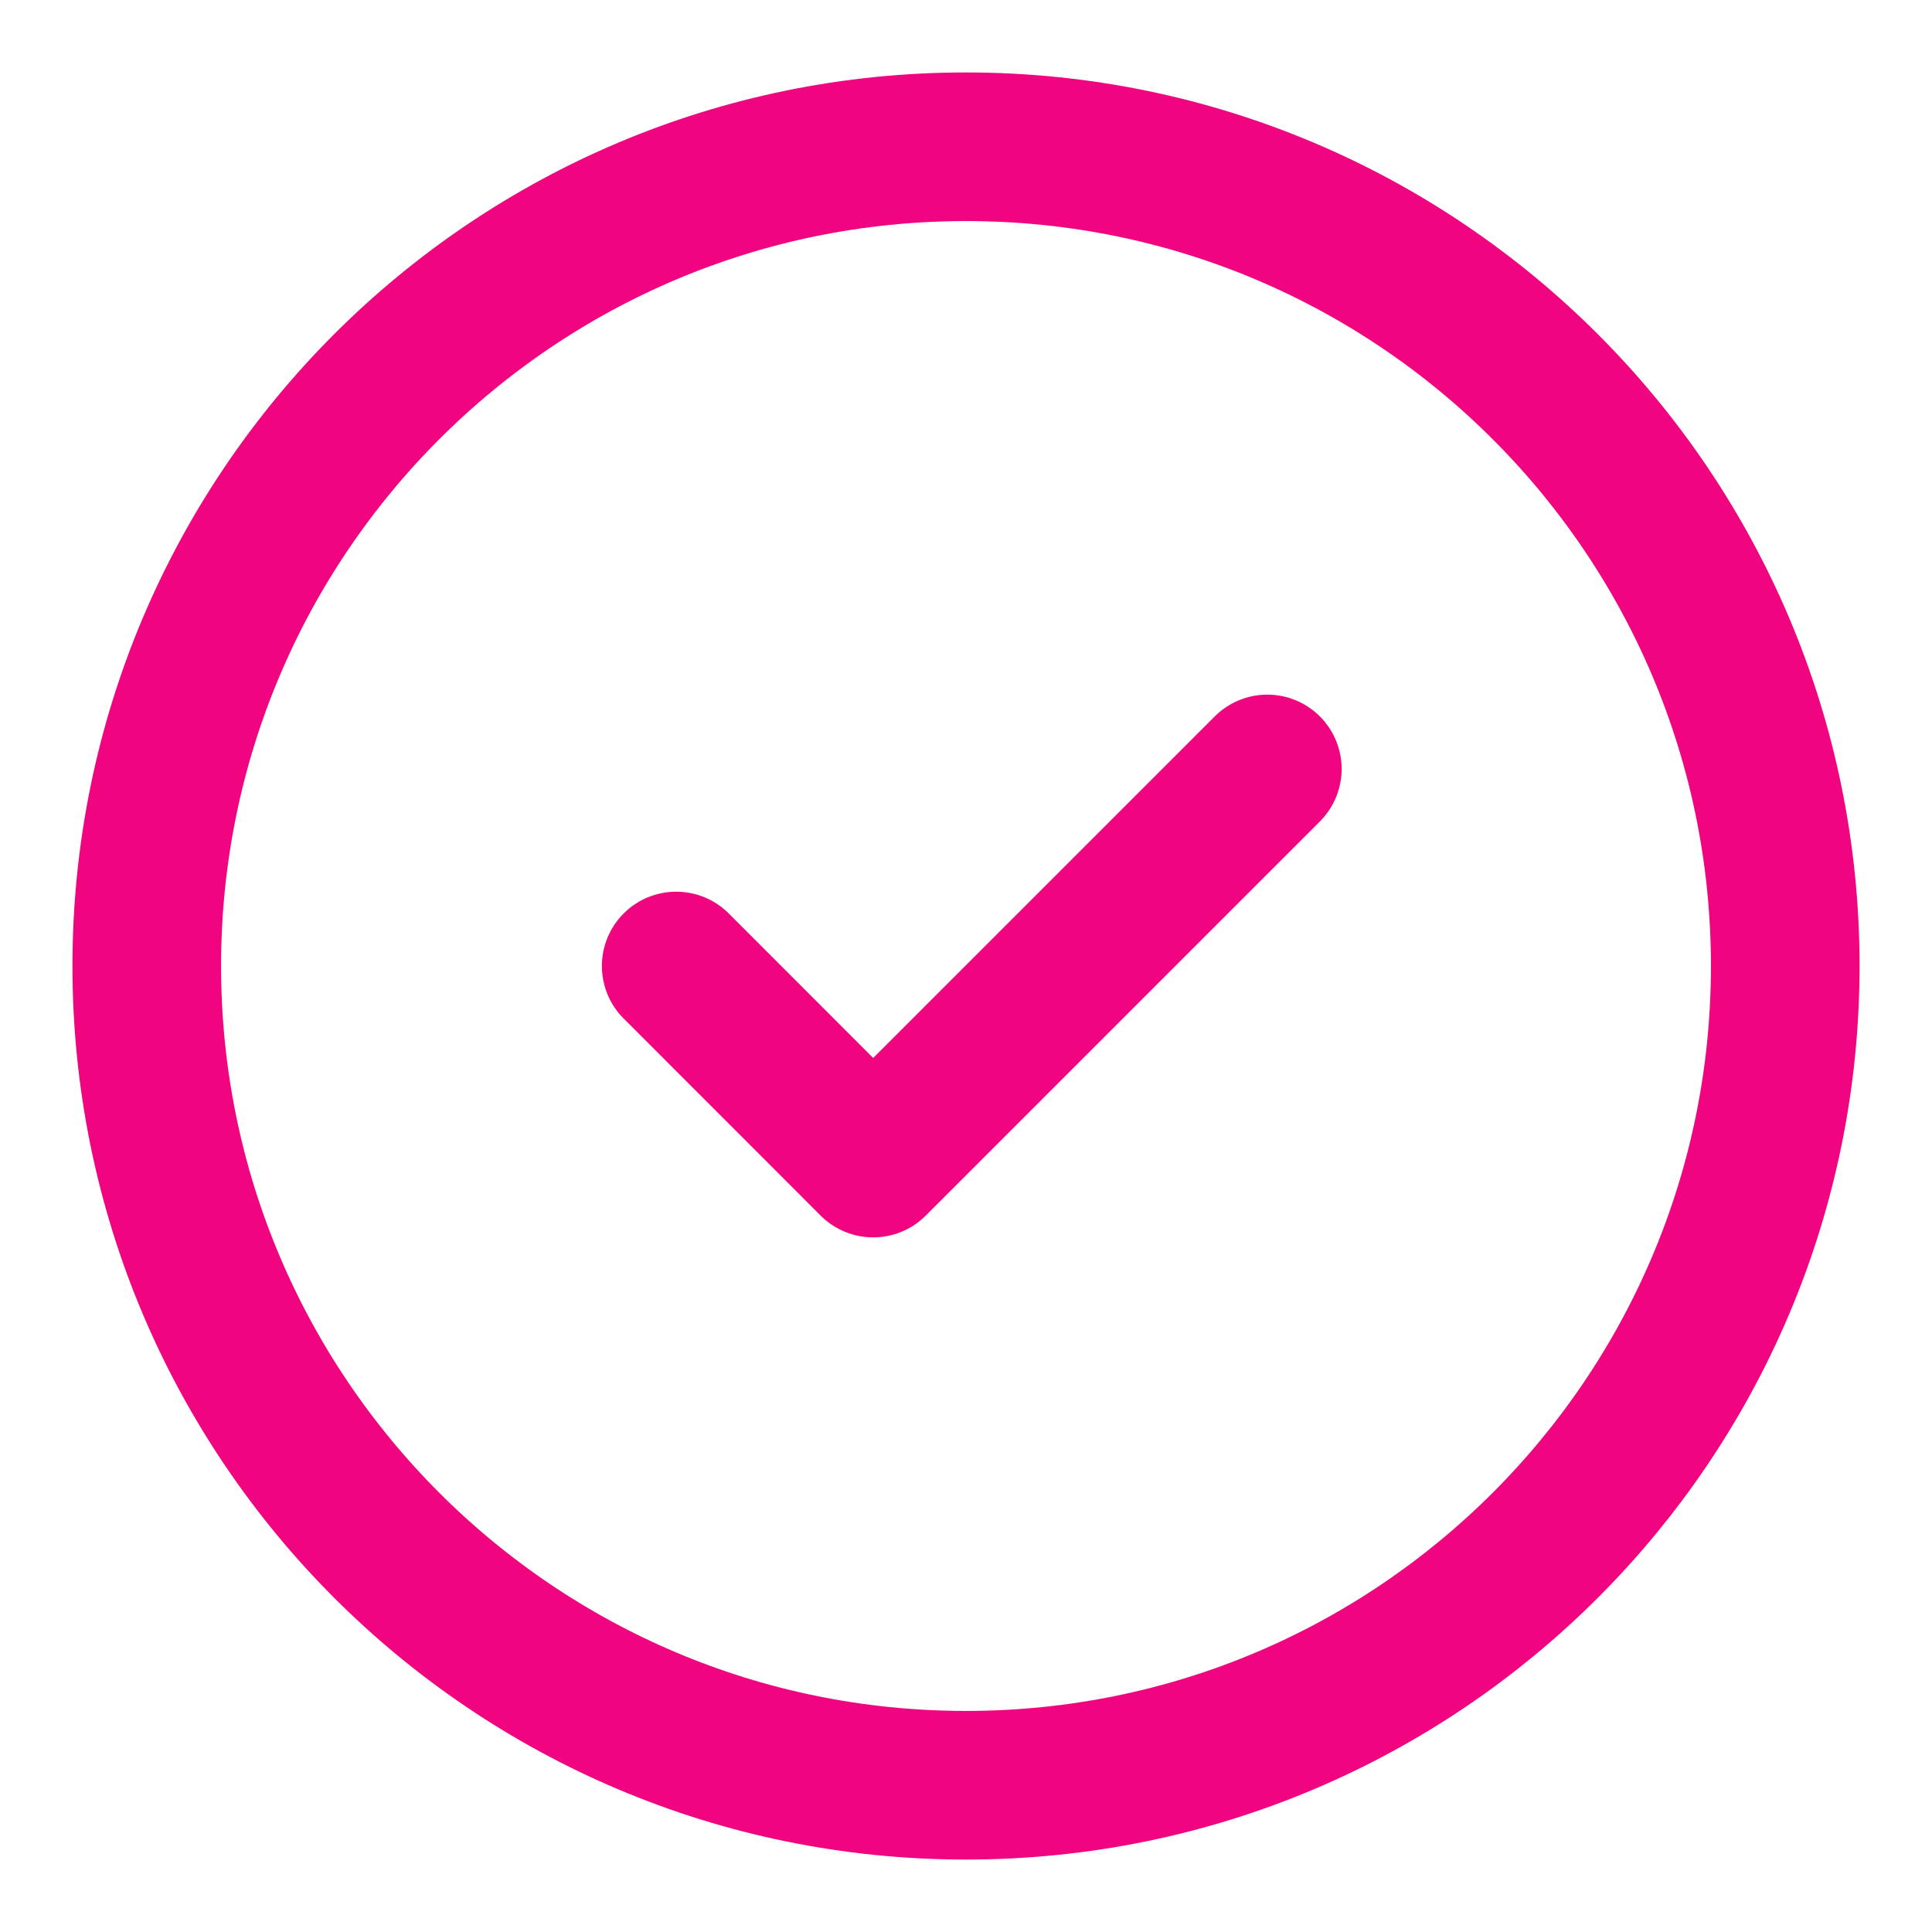 <svg width="26" height="26" viewBox="0 0 26 26" fill="none" xmlns="http://www.w3.org/2000/svg">
<path d="M24.025 13C24.025 6.911 19.088 1.975 13 1.975C6.911 1.975 1.975 6.911 1.975 13C1.975 19.089 6.911 24.025 13 24.025C19.088 24.025 24.025 19.089 24.025 13Z" stroke="#F0047F" stroke-width="2" stroke-miterlimit="10"/>
<path d="M17.055 10.348L11.751 15.652L9.1 13" stroke="#F0047F" stroke-width="2" stroke-linecap="round" stroke-linejoin="round"/>
</svg>
